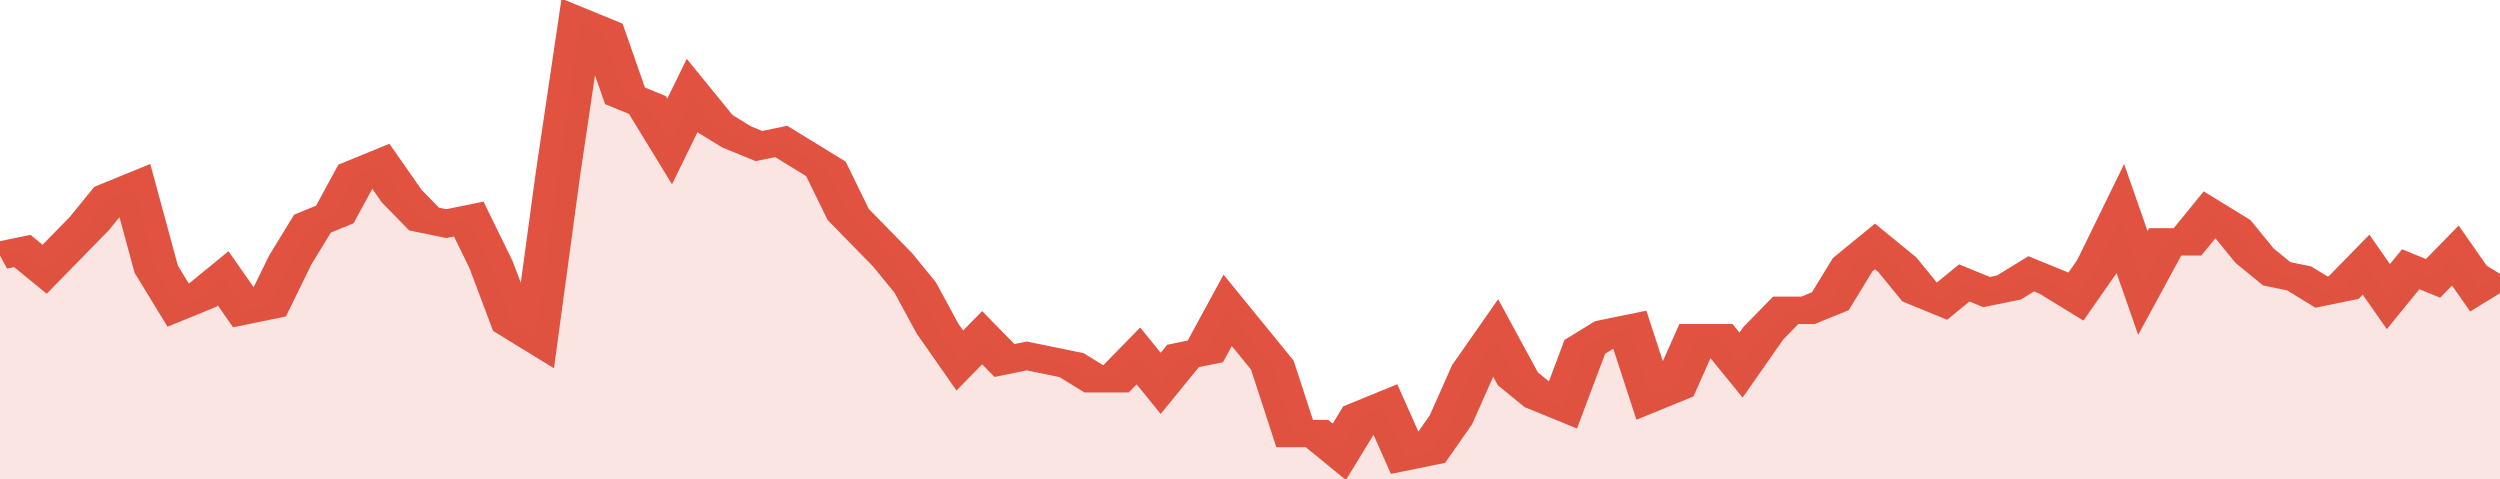 <svg xmlns="http://www.w3.org/2000/svg" viewBox="0 0 336 105" width="120" height="23" preserveAspectRatio="none">
				 <polyline fill="none" stroke="#E15241" stroke-width="6" points="0, 56 3, 55 6, 59 9, 54 12, 49 15, 43 18, 41 21, 59 24, 67 27, 65 30, 61 33, 68 36, 67 39, 57 42, 49 45, 47 48, 38 51, 36 54, 43 57, 48 60, 49 63, 48 66, 58 69, 71 72, 74 75, 38 78, 5 81, 7 84, 21 87, 23 90, 31 93, 21 96, 27 99, 30 102, 32 105, 31 108, 34 111, 37 114, 47 117, 52 120, 57 123, 63 126, 72 129, 79 132, 74 135, 79 138, 78 141, 79 144, 80 147, 83 150, 83 153, 78 156, 84 159, 78 162, 77 165, 68 168, 74 171, 80 174, 95 177, 95 180, 99 183, 91 186, 89 189, 100 192, 99 195, 92 198, 81 201, 74 204, 83 207, 87 210, 89 213, 76 216, 73 219, 72 222, 87 225, 85 228, 74 231, 74 234, 80 237, 73 240, 68 243, 68 246, 66 249, 58 252, 54 255, 58 258, 64 261, 66 264, 62 267, 64 270, 63 273, 60 276, 62 279, 65 282, 58 285, 48 288, 62 291, 53 294, 53 297, 47 300, 50 303, 56 306, 60 309, 61 312, 64 315, 63 318, 58 321, 65 324, 59 327, 61 330, 56 333, 63 336, 60 336, 60 "> </polyline>
				 <polygon fill="#E15241" opacity="0.15" points="0, 105 0, 56 3, 55 6, 59 9, 54 12, 49 15, 43 18, 41 21, 59 24, 67 27, 65 30, 61 33, 68 36, 67 39, 57 42, 49 45, 47 48, 38 51, 36 54, 43 57, 48 60, 49 63, 48 66, 58 69, 71 72, 74 75, 38 78, 5 81, 7 84, 21 87, 23 90, 31 93, 21 96, 27 99, 30 102, 32 105, 31 108, 34 111, 37 114, 47 117, 52 120, 57 123, 63 126, 72 129, 79 132, 74 135, 79 138, 78 141, 79 144, 80 147, 83 150, 83 153, 78 156, 84 159, 78 162, 77 165, 68 168, 74 171, 80 174, 95 177, 95 180, 99 183, 91 186, 89 189, 100 192, 99 195, 92 198, 81 201, 74 204, 83 207, 87 210, 89 213, 76 216, 73 219, 72 222, 87 225, 85 228, 74 231, 74 234, 80 237, 73 240, 68 243, 68 246, 66 249, 58 252, 54 255, 58 258, 64 261, 66 264, 62 267, 64 270, 63 273, 60 276, 62 279, 65 282, 58 285, 48 288, 62 291, 53 294, 53 297, 47 300, 50 303, 56 306, 60 309, 61 312, 64 315, 63 318, 58 321, 65 324, 59 327, 61 330, 56 333, 63 336, 60 336, 105 "></polygon>
			</svg>